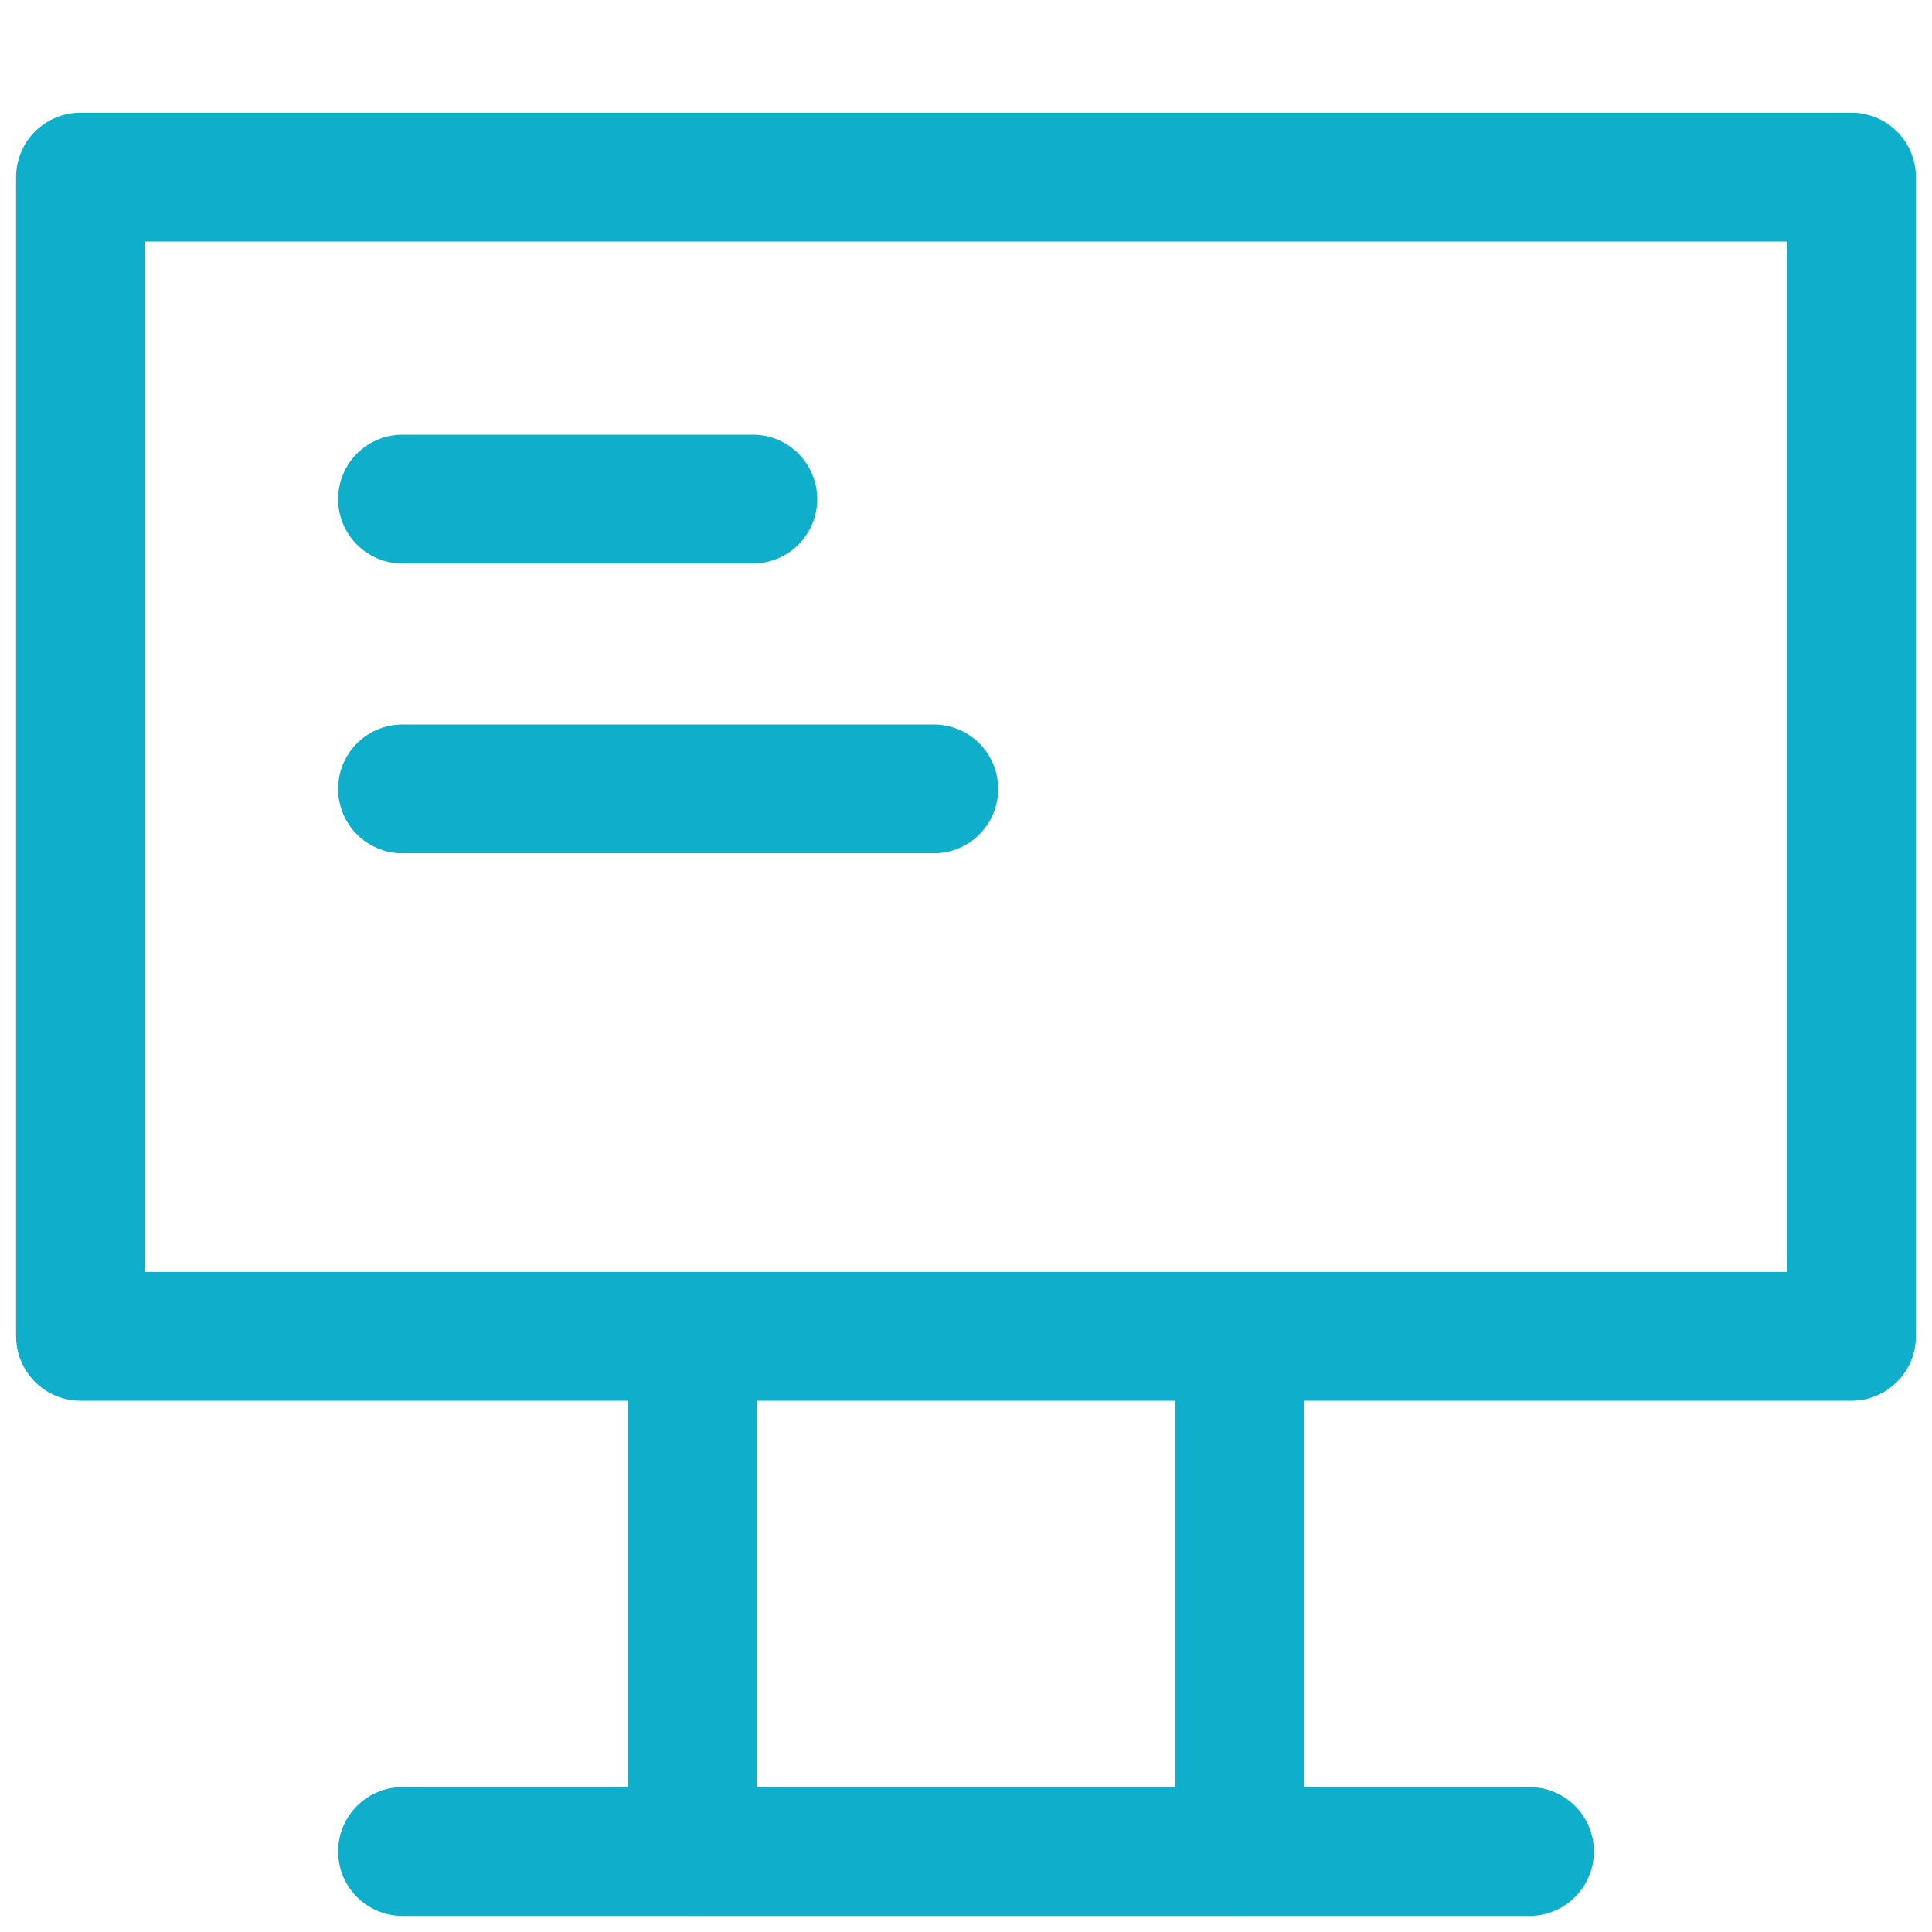 <svg width="60" height="60" fill="none" xmlns="http://www.w3.org/2000/svg"><path d="M57.5 5.5h-55v36h55v-36ZM47.5 57.5h-35M23.38 15.5H12.5M29 24.5H12.5M38.5 41.5h-17v16h17v-16Z" stroke="#0FAFCB" stroke-width="4" stroke-miterlimit="10" stroke-linecap="round" stroke-linejoin="round"/></svg>